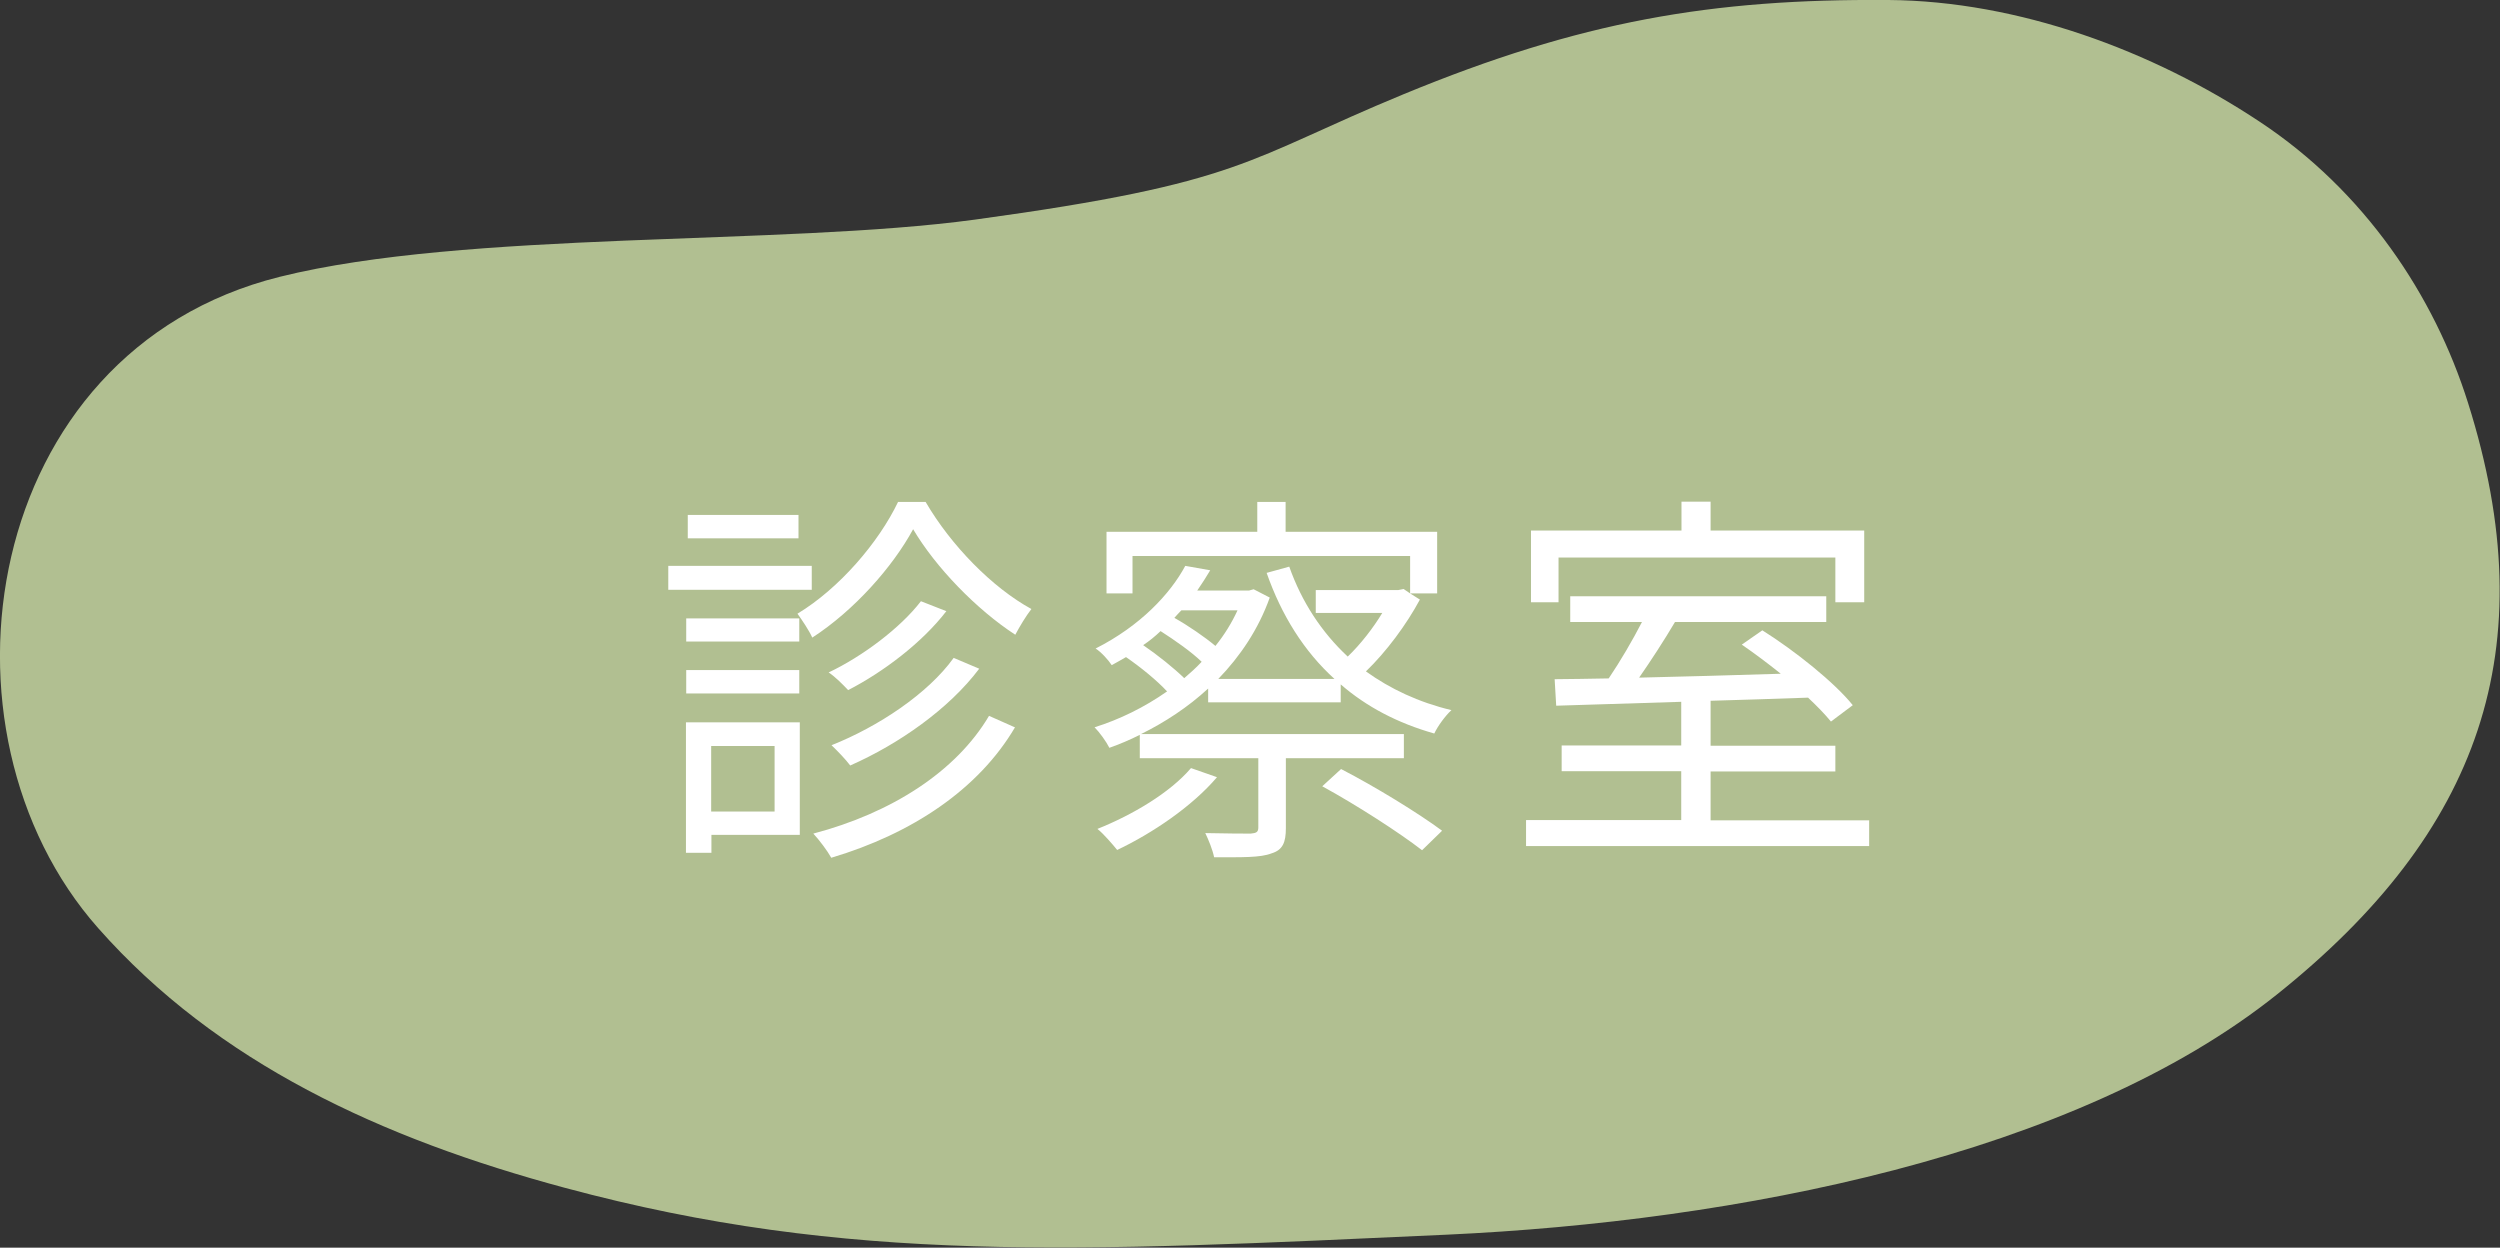 <?xml version="1.0" encoding="UTF-8"?>
<svg id="_レイヤー_2" data-name="レイヤー 2" xmlns="http://www.w3.org/2000/svg" viewBox="0 0 96.18 48">
  <rect x="0" y="0" width="96.18" height="48" fill="#333333" stroke="none"/>
  <defs>
    <style>
      .cls-1 {
        fill: #b1bf91;
      }

      .cls-1, .cls-2 {
        stroke-width: 0px;
      }

      .cls-2 {
        fill: #fff;
      }
    </style>
  </defs>
  <g id="_レイヤー5" data-name="レイヤー5">
    <g>
      <path class="cls-1" d="M37.5,8.45c-7.45,1.01-19.55.41-26.74,2.2C-.74,13.52-2.95,28.11,3.78,35.71c4.58,5.18,10.89,8.09,17.96,9.99,10.92,2.94,19.7,2.45,33.93,1.8,11.07-.51,24.16-3.03,31.94-9.25,7.78-6.22,10.33-13.28,7.34-22.75-1.3-4.13-3.98-8.15-8.02-10.82C82.8,1.94,77.65.04,72.66,0c-6.84-.05-11.86.82-18.65,3.62-6.13,2.53-6.12,3.41-16.51,4.83Z"/>
      <g>
        <path class="cls-2" d="M31.23,22.69h-5.52v-.92h5.52v.92ZM30.77,32.12h-3.4v.69h-.98v-5.02h4.38v4.33ZM30.75,24.68h-4.35v-.89h4.35v.89ZM26.4,25.78h4.35v.9h-4.35v-.9ZM30.72,20.71h-4.26v-.9h4.26v.9ZM27.36,28.7v2.52h2.44v-2.52h-2.44ZM35.61,19.31c.98,1.68,2.57,3.3,4.07,4.12-.21.27-.45.67-.62.99-1.49-.97-3.06-2.59-3.93-4.06-.78,1.44-2.26,3.12-3.88,4.17-.12-.27-.39-.67-.57-.92,1.61-.97,3.13-2.75,3.87-4.3h1.06ZM39.05,27.98c-1.4,2.38-3.95,4.09-7.07,5.02-.15-.27-.45-.67-.69-.93,3-.79,5.49-2.38,6.76-4.53l.99.44ZM36.41,23.51c-.93,1.21-2.42,2.34-3.78,3.04-.2-.21-.48-.5-.75-.68,1.29-.61,2.76-1.71,3.55-2.74l.97.38ZM37.67,25.73c-1.16,1.54-3.08,2.89-4.96,3.72-.18-.24-.48-.55-.72-.78,1.79-.71,3.71-1.98,4.7-3.36l.99.42Z"/>
        <path class="cls-2" d="M54.63,23.06c-.52.97-1.3,2.02-2.08,2.77.93.67,2.03,1.19,3.29,1.49-.24.22-.53.62-.66.9-1.41-.4-2.61-1.03-3.6-1.89v.69h-5.1v-.53c-.78.72-1.67,1.3-2.58,1.75h10.11v.93h-4.54v2.69c0,.55-.12.84-.55.97-.43.17-1.14.15-2.21.15-.06-.29-.21-.66-.34-.93.83.02,1.54.02,1.75.02.22-.02.29-.06.29-.24v-2.66h-4.56v-.9c-.39.2-.78.36-1.17.5-.12-.24-.38-.6-.57-.79.96-.3,1.92-.77,2.79-1.38-.39-.42-1-.92-1.58-1.32-.18.1-.36.21-.55.31-.12-.19-.41-.51-.62-.64,1.72-.87,2.87-2.1,3.45-3.18l.96.17c-.15.25-.32.52-.5.78h1.99l.18-.05.62.32c-.44,1.23-1.14,2.26-1.98,3.13h4.47c-1.17-1.06-2.04-2.45-2.61-4.08l.87-.24c.48,1.36,1.25,2.53,2.25,3.46.5-.48.98-1.1,1.33-1.68h-2.56v-.88h3.18l.2-.04.25.17v-1.44h-10.68v1.44h-1v-2.37h5.8v-1.15h1.09v1.15h5.83v2.37h-1.04l.38.24ZM46.82,29.9c-.95,1.12-2.49,2.16-3.84,2.8-.17-.21-.53-.63-.76-.81,1.35-.54,2.79-1.39,3.6-2.34l1,.35ZM46.23,25.46c-.39-.38-1.02-.82-1.58-1.18-.21.2-.43.38-.67.54.57.39,1.18.88,1.58,1.27.22-.19.46-.4.67-.63ZM45.45,23.48c-.09.09-.18.19-.27.29.55.31,1.16.73,1.58,1.08.34-.42.63-.89.85-1.37h-2.16ZM51.6,29.59c1.3.67,2.98,1.7,3.88,2.37l-.77.75c-.85-.66-2.52-1.74-3.84-2.46l.72-.66Z"/>
        <path class="cls-2" d="M71.91,31.55v1h-13.2v-1h5.97v-1.88h-4.6v-.99h4.6v-1.68c-1.81.06-3.49.11-4.81.15l-.06-1.02c.61-.01,1.32-.01,2.08-.03.44-.65.92-1.47,1.28-2.17h-2.76v-.99h9.85v.99h-5.82c-.42.71-.92,1.48-1.38,2.14,1.68-.04,3.57-.09,5.45-.15-.5-.4-1.02-.79-1.5-1.12l.79-.55c1.26.79,2.78,2.01,3.48,2.88l-.84.63c-.22-.27-.52-.58-.88-.92-1.25.04-2.52.09-3.75.12v1.73h4.8v.99h-4.8v1.88h6.11ZM59.96,23.17h-1.06v-2.76h5.79v-1.11h1.12v1.11h5.91v2.76h-1.11v-1.72h-10.65v1.72Z"/>
      </g>
    </g>
  </g>
</svg>